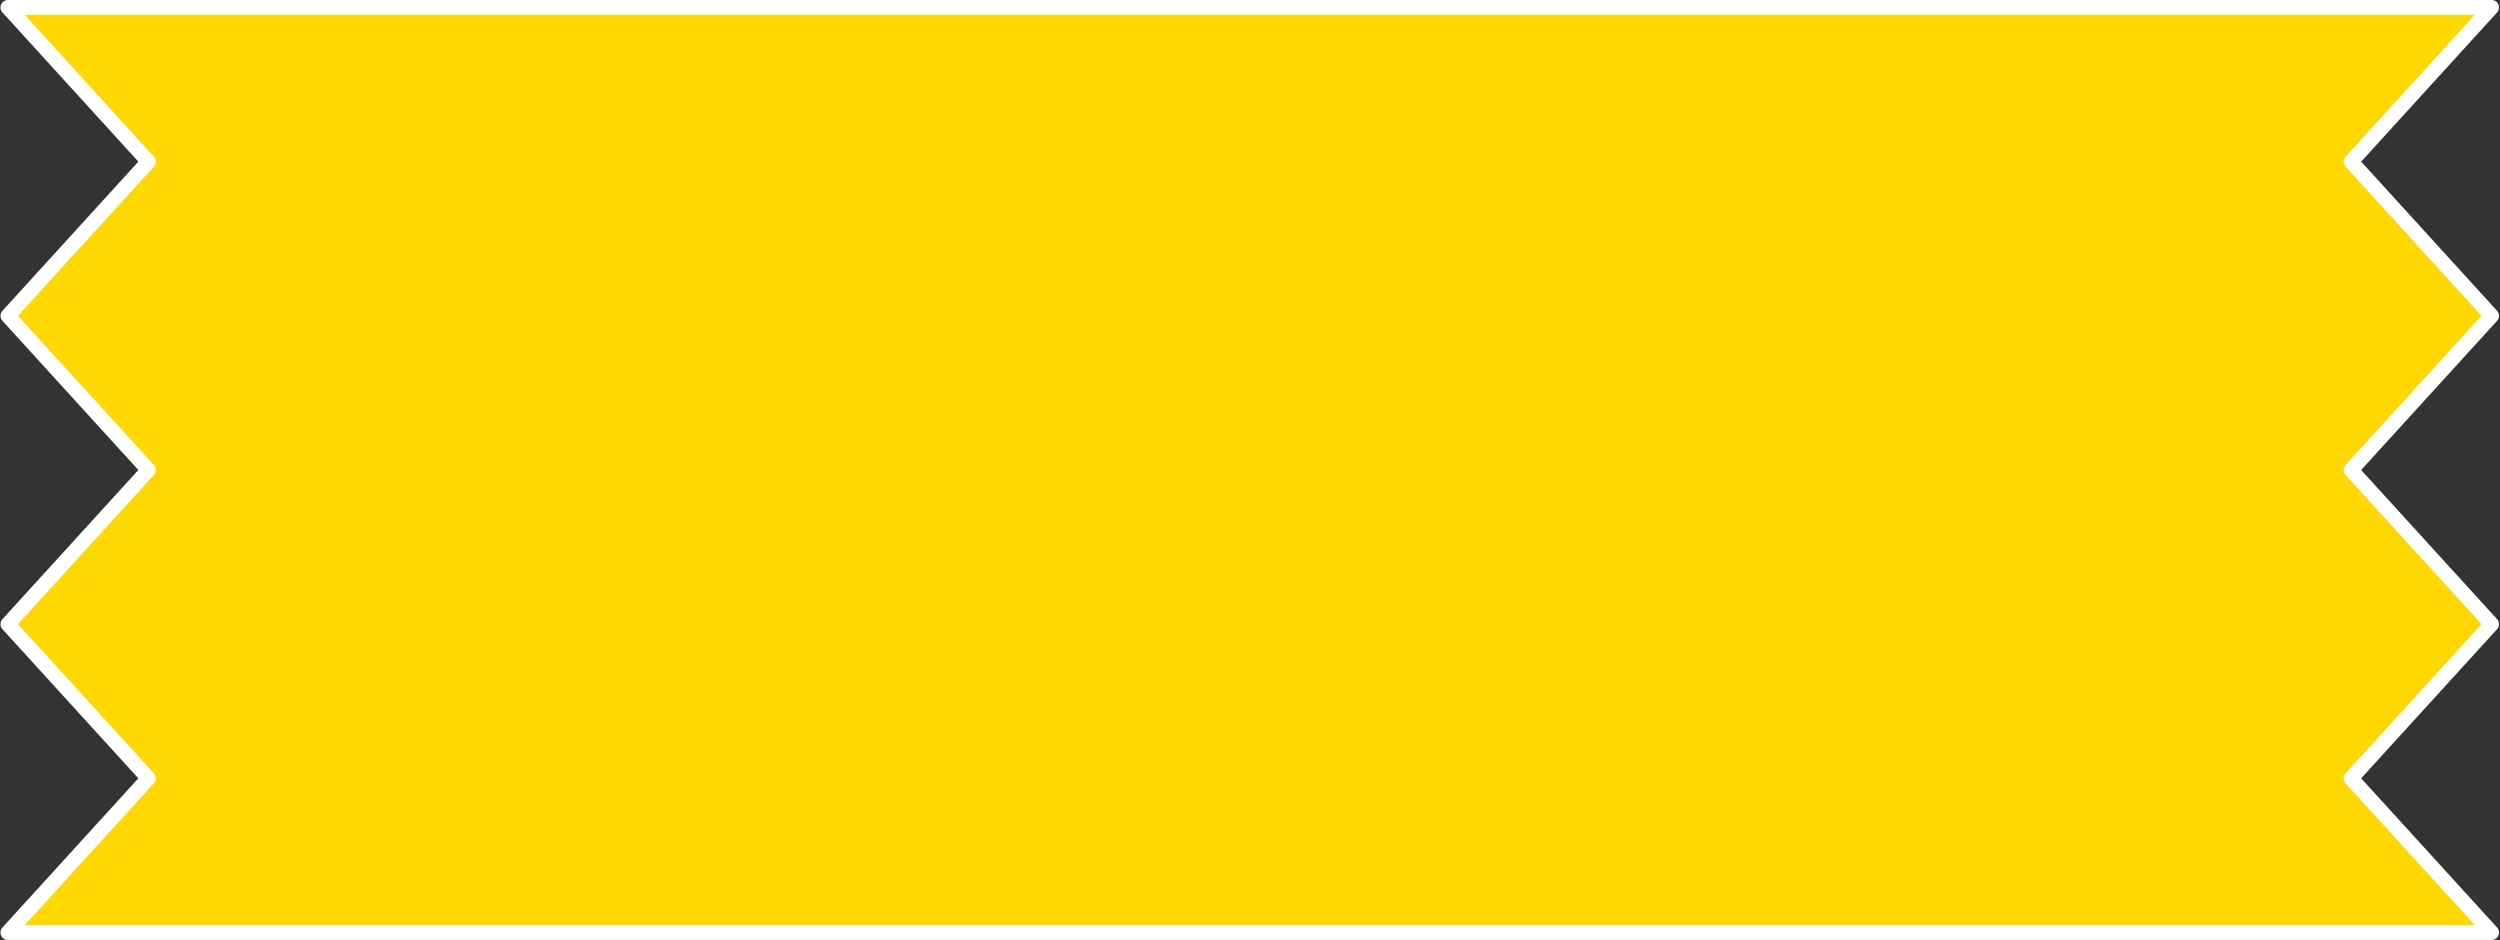 <?xml version="1.0" encoding="UTF-8" standalone="no"?><svg xmlns="http://www.w3.org/2000/svg" xmlns:xlink="http://www.w3.org/1999/xlink" fill="#000000" height="188.1" preserveAspectRatio="xMidYMid meet" version="1" viewBox="-0.1 0.0 500.3 188.1" width="500.3" zoomAndPan="magnify"><rect x="-0.1" y="0.0" width="500.3" height="188.1" fill="#333333" stroke="none"/><g><g id="change1_1"><path d="M498.509,63.201l-28.112,30.854l28.112,30.853l-28.112,30.85 l28.112,30.853H1.491l28.112-30.853L1.491,124.908l28.112-30.853L1.491,63.201 l28.112-30.855L1.491,1.491h497.018l-28.112,30.854L498.509,63.201z" fill="#ffd701"/></g><g id="change2_1"><path d="M498.509,188.102H1.491c-0.591,0-1.126-0.348-1.364-0.889 c-0.239-0.54-0.136-1.17,0.262-1.607l27.197-29.849L0.389,125.912 c-0.518-0.569-0.518-1.439,0-2.008l27.197-29.849L0.389,64.205 c-0.518-0.569-0.518-1.439,0-2.008l27.197-29.851L0.389,2.495 C-0.009,2.059-0.112,1.429,0.127,0.889S0.9,0,1.491,0h497.018 c0.591,0,1.125,0.348,1.364,0.889s0.136,1.17-0.262,1.607l-27.197,29.85 l27.197,29.851c0.518,0.569,0.518,1.44,0,2.008l-27.197,29.85l27.197,29.849 c0.518,0.569,0.518,1.44,0,2.008l-27.197,29.846l27.197,29.849 c0.397,0.436,0.5,1.066,0.262,1.607 C499.634,187.753,499.1,188.102,498.509,188.102z M4.867,185.12h490.266 l-25.839-28.358c-0.518-0.569-0.518-1.44,0-2.008l27.197-29.846l-27.197-29.849 c-0.518-0.569-0.518-1.44,0-2.008l27.197-29.85l-27.197-29.851 c-0.518-0.569-0.518-1.439,0-2.008l25.839-28.359H4.867L30.705,31.341 c0.518,0.569,0.518,1.44,0,2.008L3.508,63.201l27.197,29.85 c0.518,0.569,0.518,1.44,0,2.008l-27.197,29.849l27.197,29.846 c0.518,0.569,0.518,1.439,0,2.008L4.867,185.12z" fill="#ffffff"/></g></g></svg>
